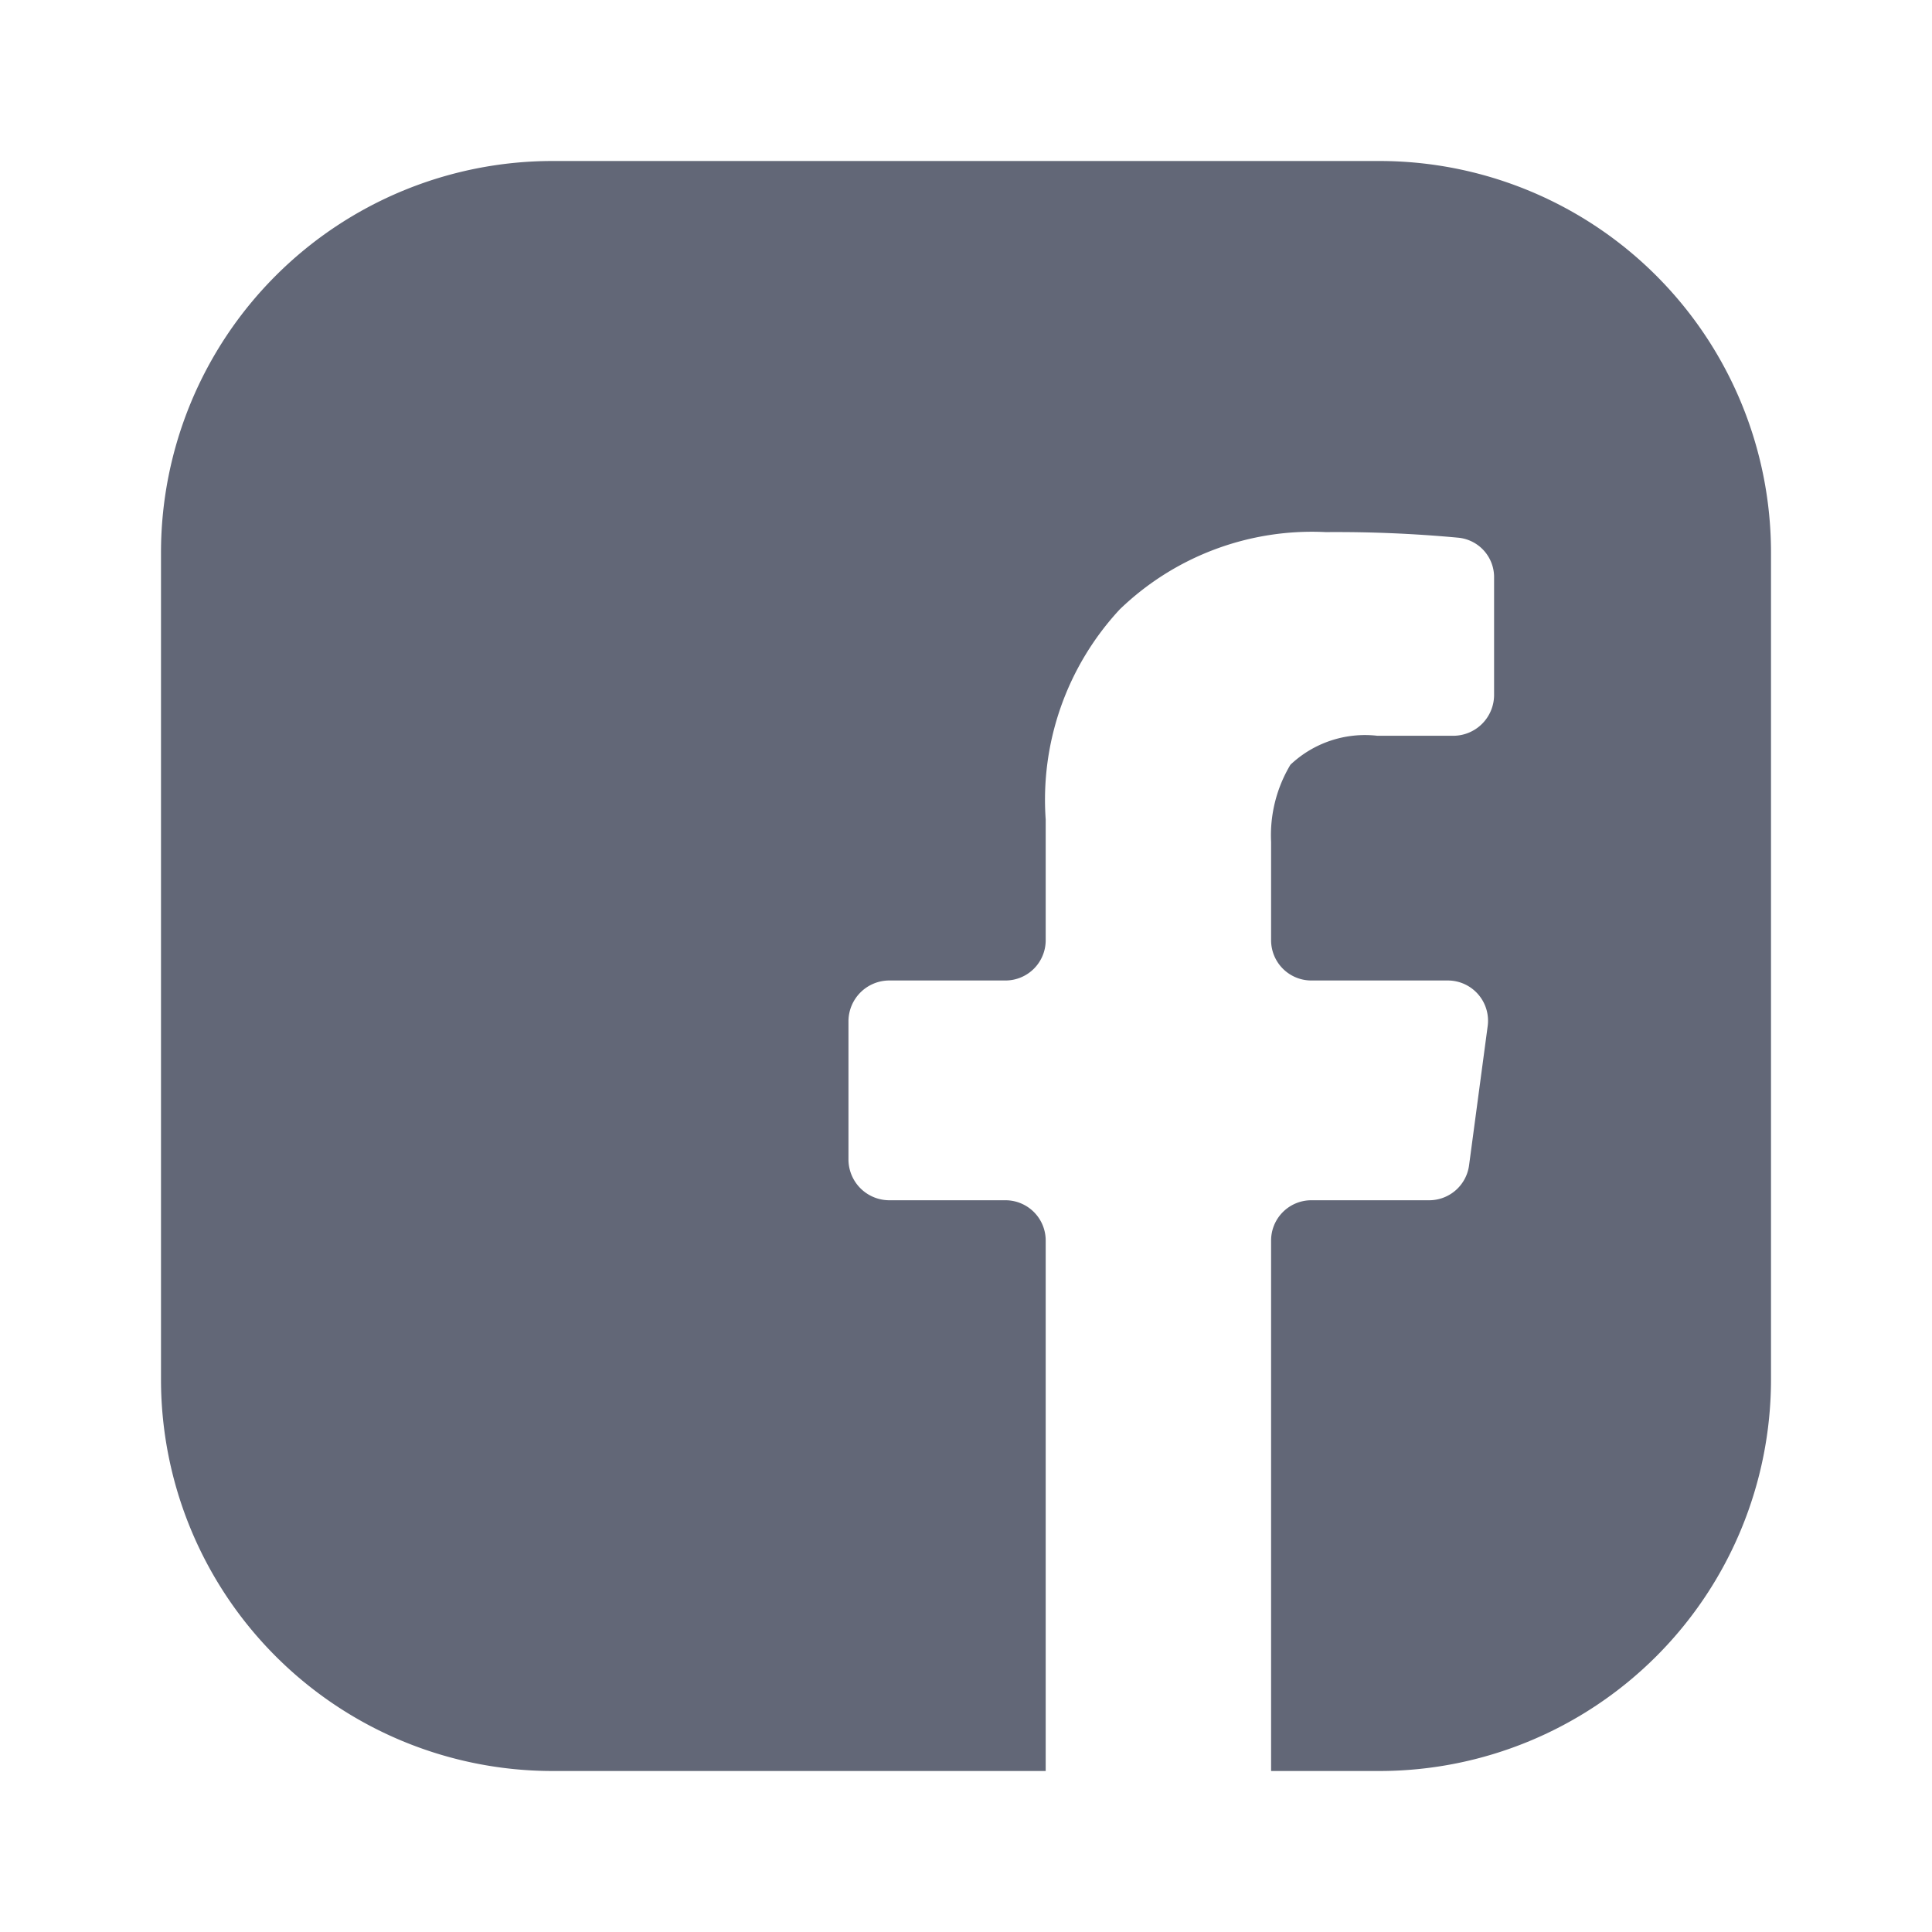 <svg id="Facebook" xmlns="http://www.w3.org/2000/svg" width="24" height="24" viewBox="0 0 24 24">
  <path id="Vector" d="M24,0V24H0V0Z" fill="none"/>
  <path id="Vector-2" data-name="Vector" d="M20,15.14A4.865,4.865,0,0,1,15.14,20H13.79V13.41a.5.5,0,0,1,.5-.5h1.47a.5.5,0,0,0,.49-.44l.23-1.72a.5.5,0,0,0-.49-.57h-1.7a.5.5,0,0,1-.5-.5V8.46a1.706,1.706,0,0,1,.24-.96,1.348,1.348,0,0,1,1.08-.36h.95a.508.508,0,0,0,.5-.5V5.18a.492.492,0,0,0-.44-.5,16.346,16.346,0,0,0-1.65-.07,3.439,3.439,0,0,0-2.56.96,3.475,3.475,0,0,0-.92,2.61v1.5a.5.5,0,0,1-.5.5H9.04a.508.508,0,0,0-.5.5v1.73a.508.508,0,0,0,.5.5h1.45a.5.5,0,0,1,.5.5V20H4.86A4.865,4.865,0,0,1,0,15.14V4.86A4.865,4.865,0,0,1,4.86,0H15.14A4.865,4.865,0,0,1,20,4.86Z" transform="translate(2 2)" fill="#626777"/>
</svg>
